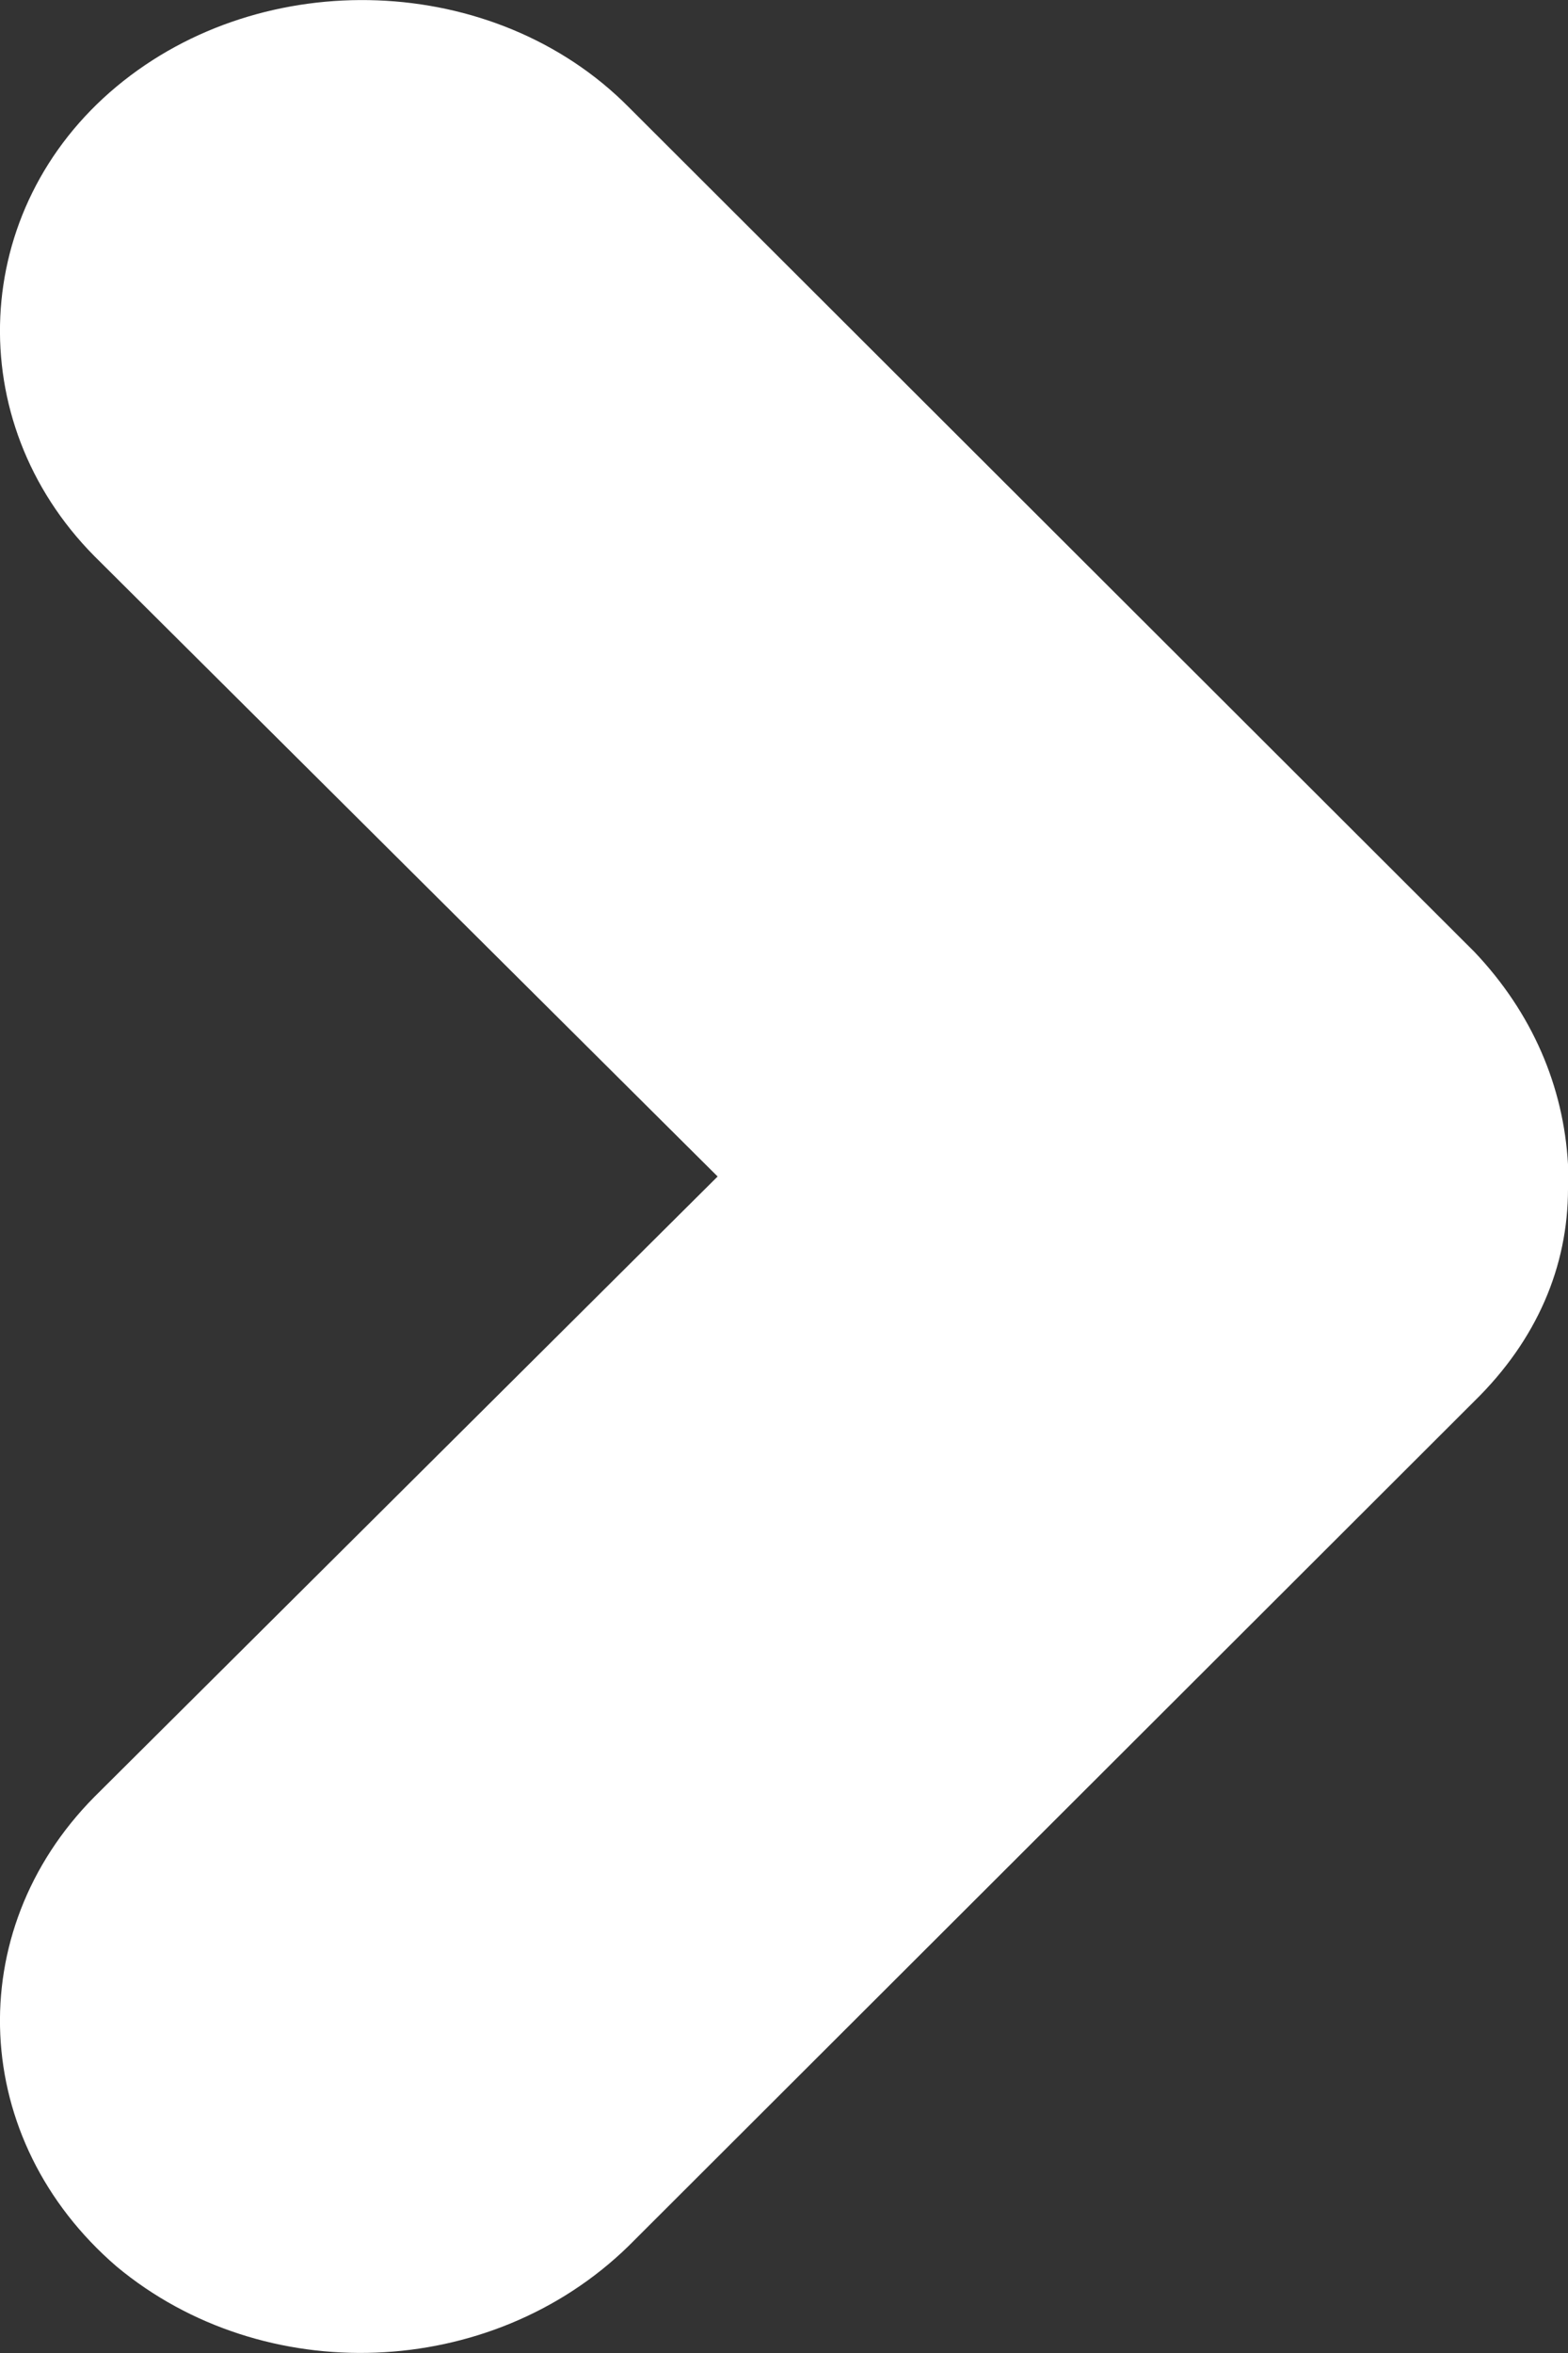 <svg width="6" height="9" viewBox="0 0 6 9" fill="none" xmlns="http://www.w3.org/2000/svg">
<rect x="0" y="0" width="6" height="9" fill="#333333" stroke="none"/>
<path d="M6 4.5C6 4.484 6 4.469 6 4.453C5.983 4.156 5.864 3.875 5.642 3.641L2.405 0.409C1.894 -0.106 1.008 -0.137 0.446 0.331C-0.116 0.799 -0.15 1.611 0.361 2.127L2.746 4.5L0.361 6.873C-0.15 7.389 -0.116 8.185 0.446 8.669C1.008 9.137 1.877 9.106 2.405 8.591L5.642 5.359C5.881 5.125 6 4.844 6 4.547C6 4.531 6 4.516 6 4.5Z" fill="white"/>
</svg>
